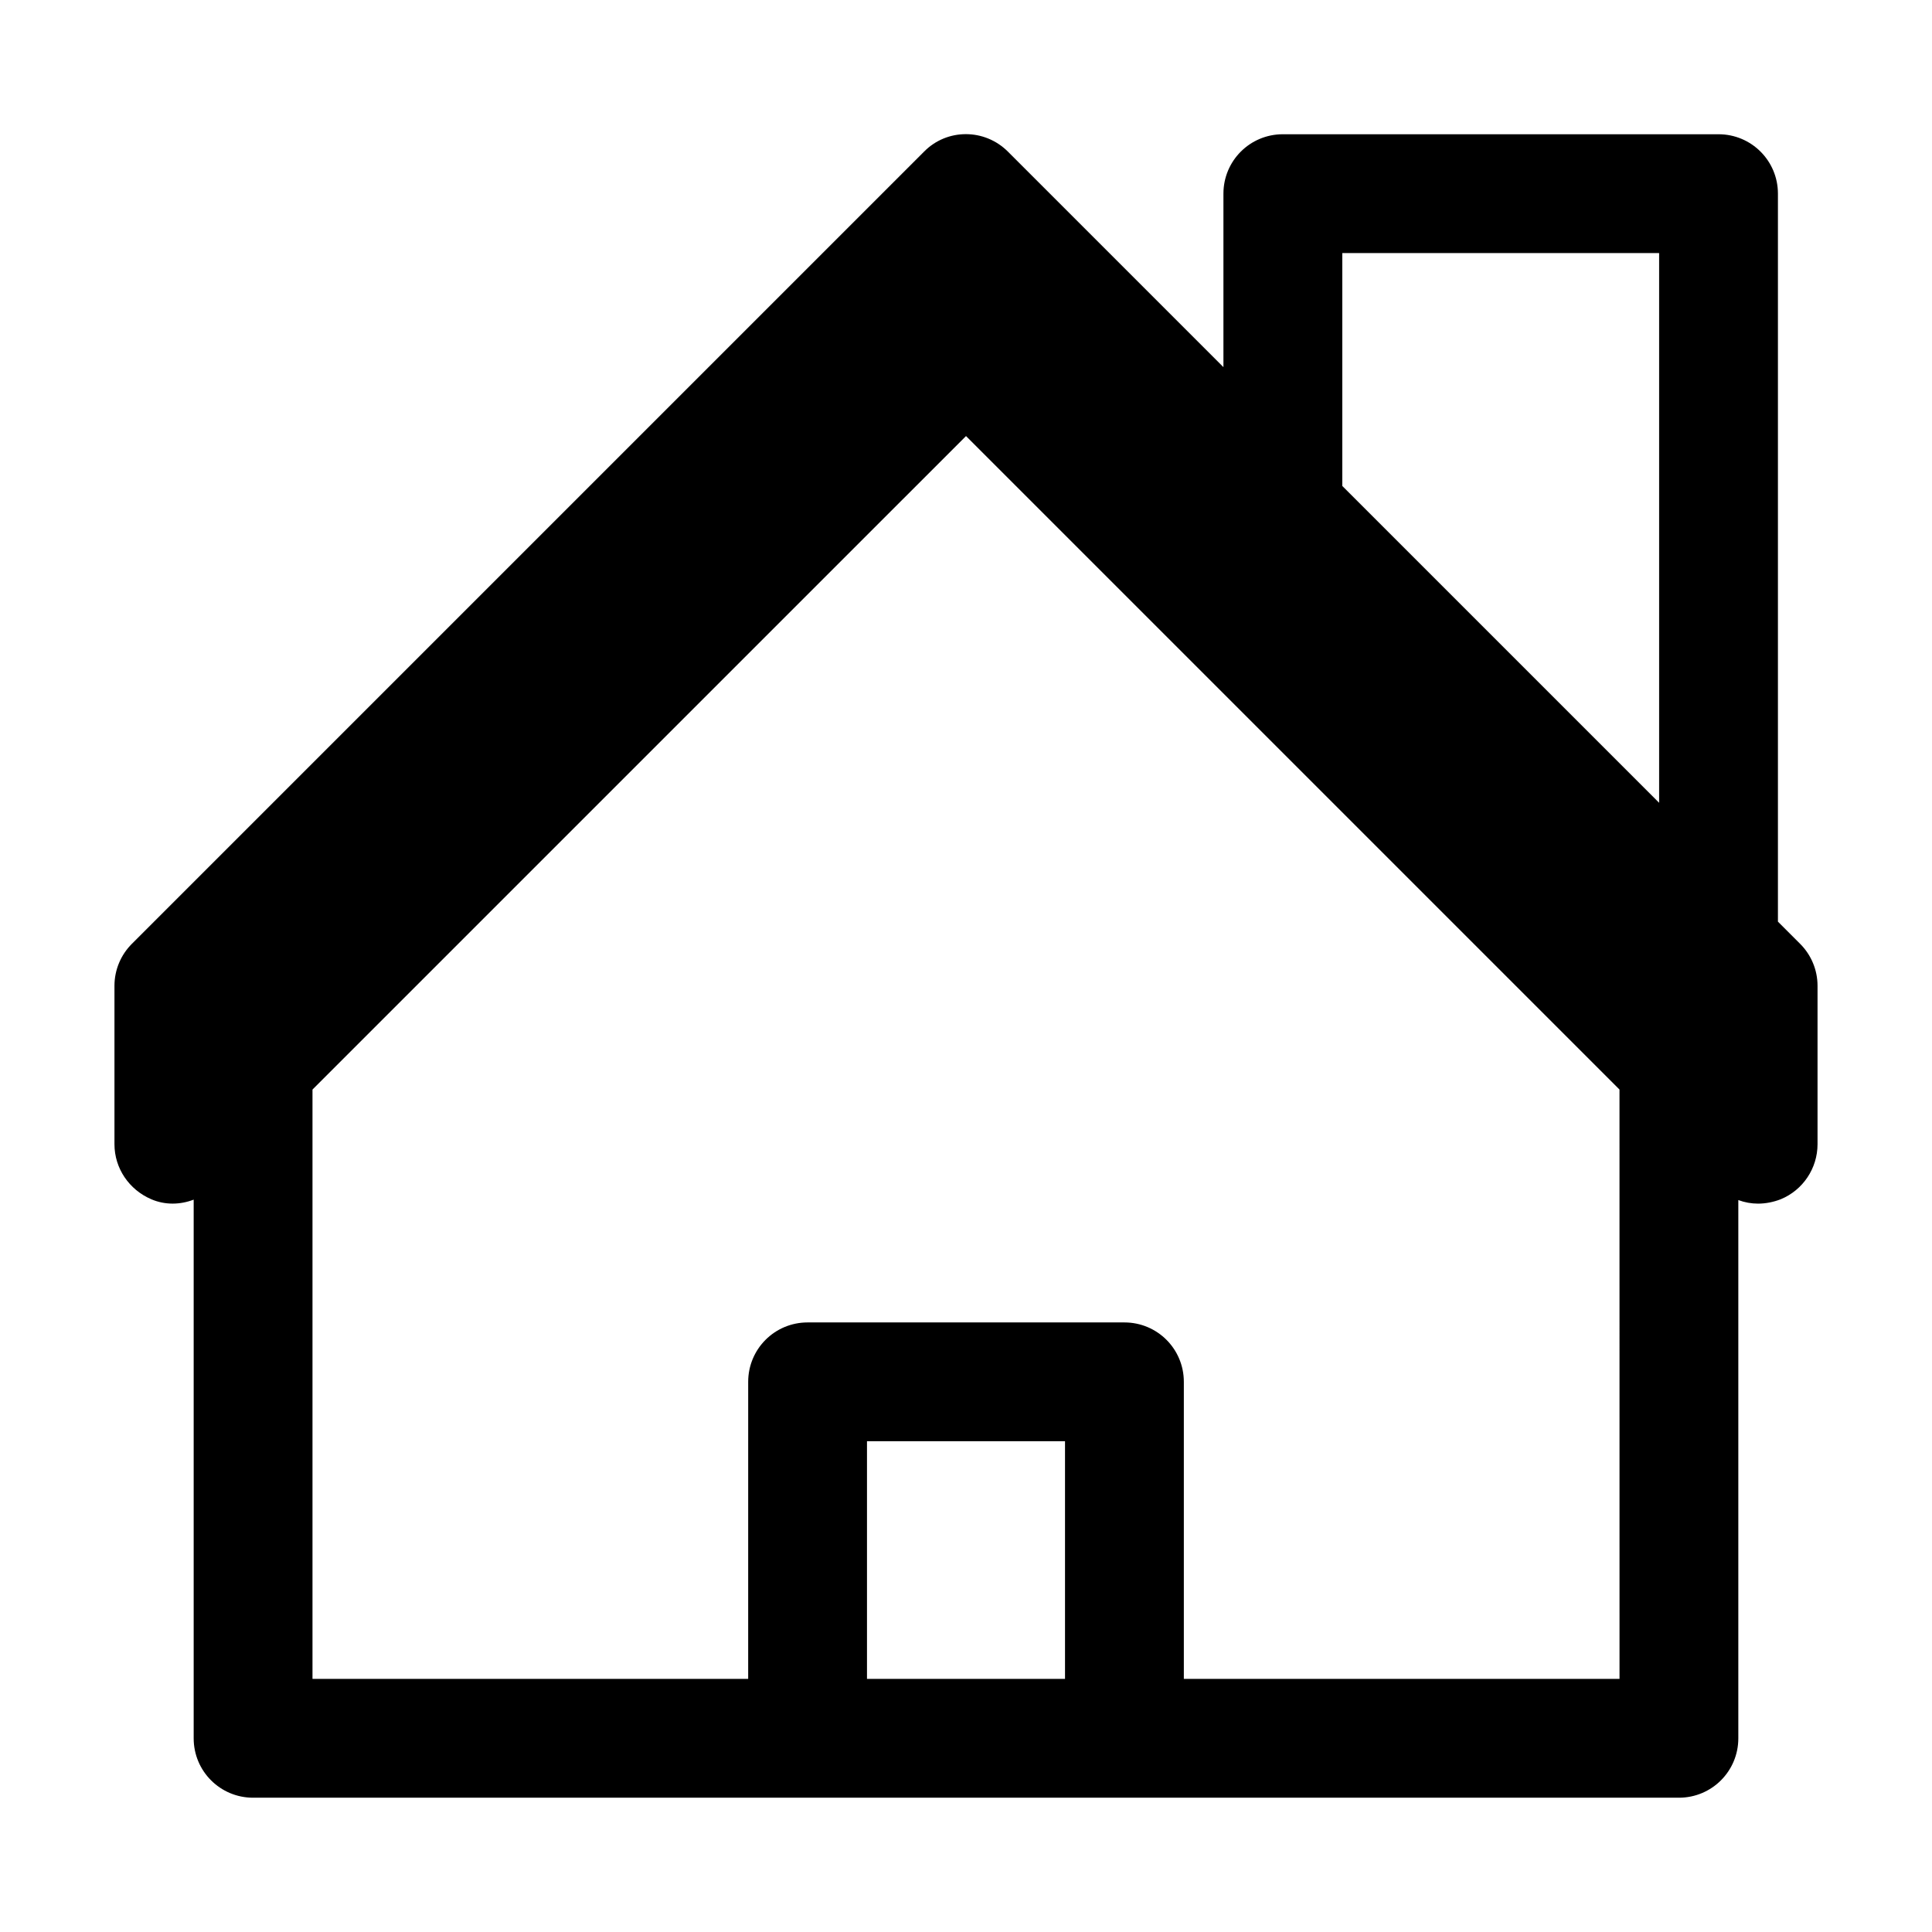 <?xml version="1.0" encoding="UTF-8"?>
<!-- The Best Svg Icon site in the world: iconSvg.co, Visit us! https://iconsvg.co -->
<svg fill="#000000" width="800px" height="800px" version="1.1" viewBox="144 144 512 512" xmlns="http://www.w3.org/2000/svg">
 <path d="m615.17 388.24v-192.92c0-8.711-7.031-15.742-15.746-15.742h-115.46c-8.711 0-15.742 7.031-15.742 15.742v45.973l-57.098-57.098c-6.191-6.191-16.164-6.191-22.25 0l-209.92 209.92c-2.941 2.938-4.621 6.926-4.621 11.125v41.984c0 6.402 3.883 12.07 9.762 14.59 3.672 1.574 7.66 1.469 11.23 0.105v142.75c0 8.711 7.035 15.742 15.746 15.742h377.86c8.711 0 15.742-7.031 15.742-15.742v-142.64c1.68 0.629 3.465 0.945 5.246 0.945 1.996 0 4.094-0.418 5.984-1.156 5.879-2.414 9.762-8.188 9.762-14.59v-41.984c0-4.199-1.68-8.188-4.617-11.125zm-241.41 200.68v-62.977h52.48v62.977zm199.43 0h-115.46v-78.719c0-8.711-7.031-15.742-15.742-15.742h-83.969c-8.711 0-15.742 7.031-15.742 15.742l-0.004 78.719h-115.46v-156.18l173.19-173.18 173.18 173.18zm10.496-362.11v129.94l-83.969-83.969v-61.715h83.969z"/>
</svg>